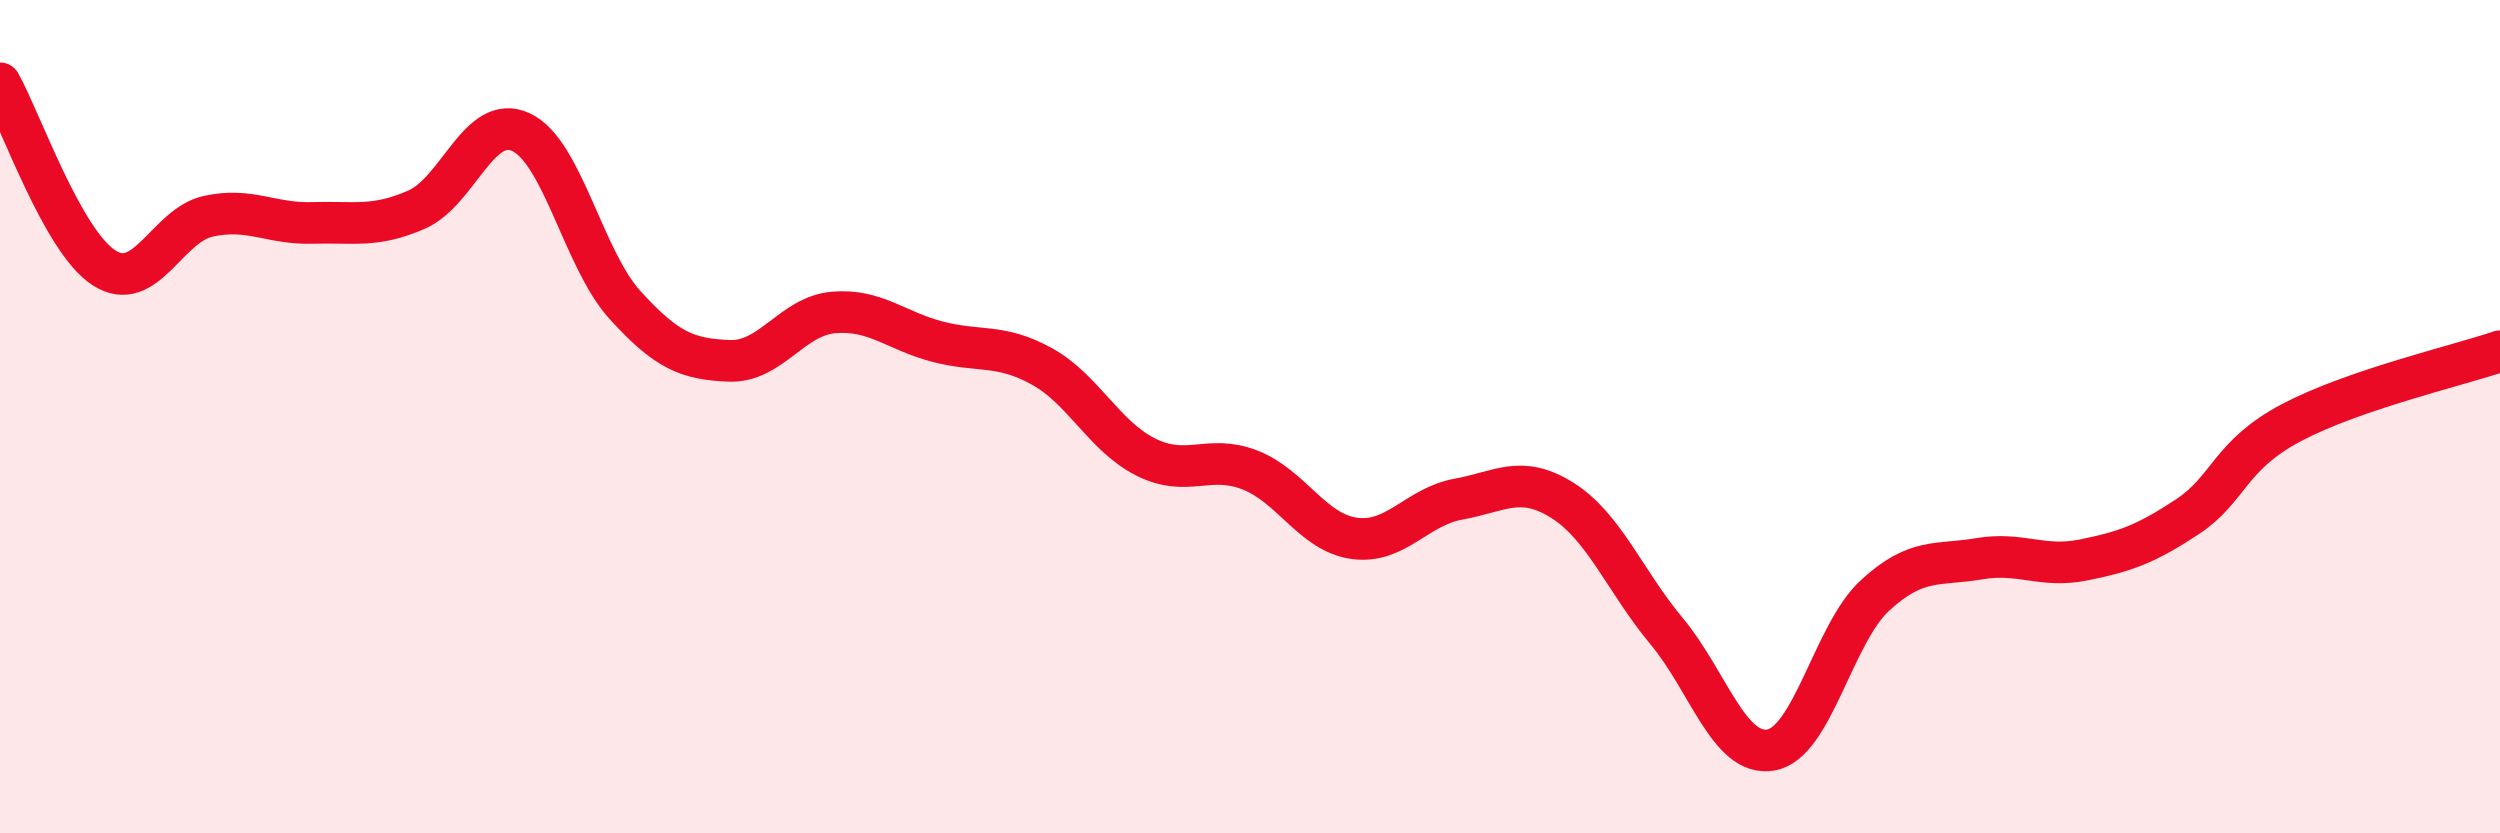 
    <svg width="60" height="20" viewBox="0 0 60 20" xmlns="http://www.w3.org/2000/svg">
      <path
        d="M 0,2 C 0.5,2.89 1.5,5.79 2.5,6.43 C 3.5,7.07 4,5.41 5,5.19 C 6,4.97 6.5,5.38 7.5,5.35 C 8.5,5.32 9,5.47 10,5.03 C 11,4.59 11.5,2.71 12.5,3.17 C 13.5,3.63 14,6.22 15,7.32 C 16,8.42 16.5,8.62 17.5,8.66 C 18.5,8.7 19,7.59 20,7.5 C 21,7.41 21.5,7.94 22.5,8.2 C 23.5,8.46 24,8.24 25,8.79 C 26,9.34 26.5,10.47 27.5,10.97 C 28.5,11.47 29,10.89 30,11.28 C 31,11.67 31.5,12.78 32.5,12.92 C 33.5,13.06 34,12.16 35,11.98 C 36,11.8 36.5,11.38 37.5,12.01 C 38.5,12.64 39,13.95 40,15.15 C 41,16.35 41.5,18.17 42.5,18 C 43.5,17.83 44,15.21 45,14.29 C 46,13.37 46.5,13.58 47.5,13.41 C 48.5,13.24 49,13.64 50,13.44 C 51,13.24 51.5,13.06 52.5,12.4 C 53.5,11.74 53.5,10.93 55,10.14 C 56.5,9.35 59,8.77 60,8.43L60 20L0 20Z"
        fill="#EB0A25"
        opacity="0.1"
        stroke-linecap="round"
        stroke-linejoin="round"
      />
      <path
        d="M 0,2 C 0.5,2.89 1.5,5.79 2.5,6.43 C 3.5,7.07 4,5.41 5,5.19 C 6,4.97 6.5,5.38 7.5,5.35 C 8.5,5.32 9,5.47 10,5.03 C 11,4.59 11.5,2.71 12.5,3.17 C 13.5,3.63 14,6.22 15,7.32 C 16,8.42 16.5,8.62 17.5,8.66 C 18.5,8.7 19,7.59 20,7.5 C 21,7.41 21.5,7.94 22.5,8.2 C 23.5,8.46 24,8.24 25,8.79 C 26,9.34 26.5,10.47 27.5,10.97 C 28.5,11.47 29,10.89 30,11.28 C 31,11.67 31.5,12.78 32.5,12.92 C 33.5,13.06 34,12.16 35,11.98 C 36,11.8 36.5,11.38 37.5,12.01 C 38.5,12.64 39,13.95 40,15.15 C 41,16.35 41.5,18.17 42.5,18 C 43.5,17.83 44,15.21 45,14.29 C 46,13.37 46.5,13.58 47.5,13.41 C 48.5,13.24 49,13.64 50,13.44 C 51,13.24 51.5,13.06 52.5,12.4 C 53.5,11.74 53.5,10.93 55,10.14 C 56.5,9.35 59,8.77 60,8.43"
        stroke="#EB0A25"
        stroke-width="1"
        fill="none"
        stroke-linecap="round"
        stroke-linejoin="round"
      />
    </svg>
  